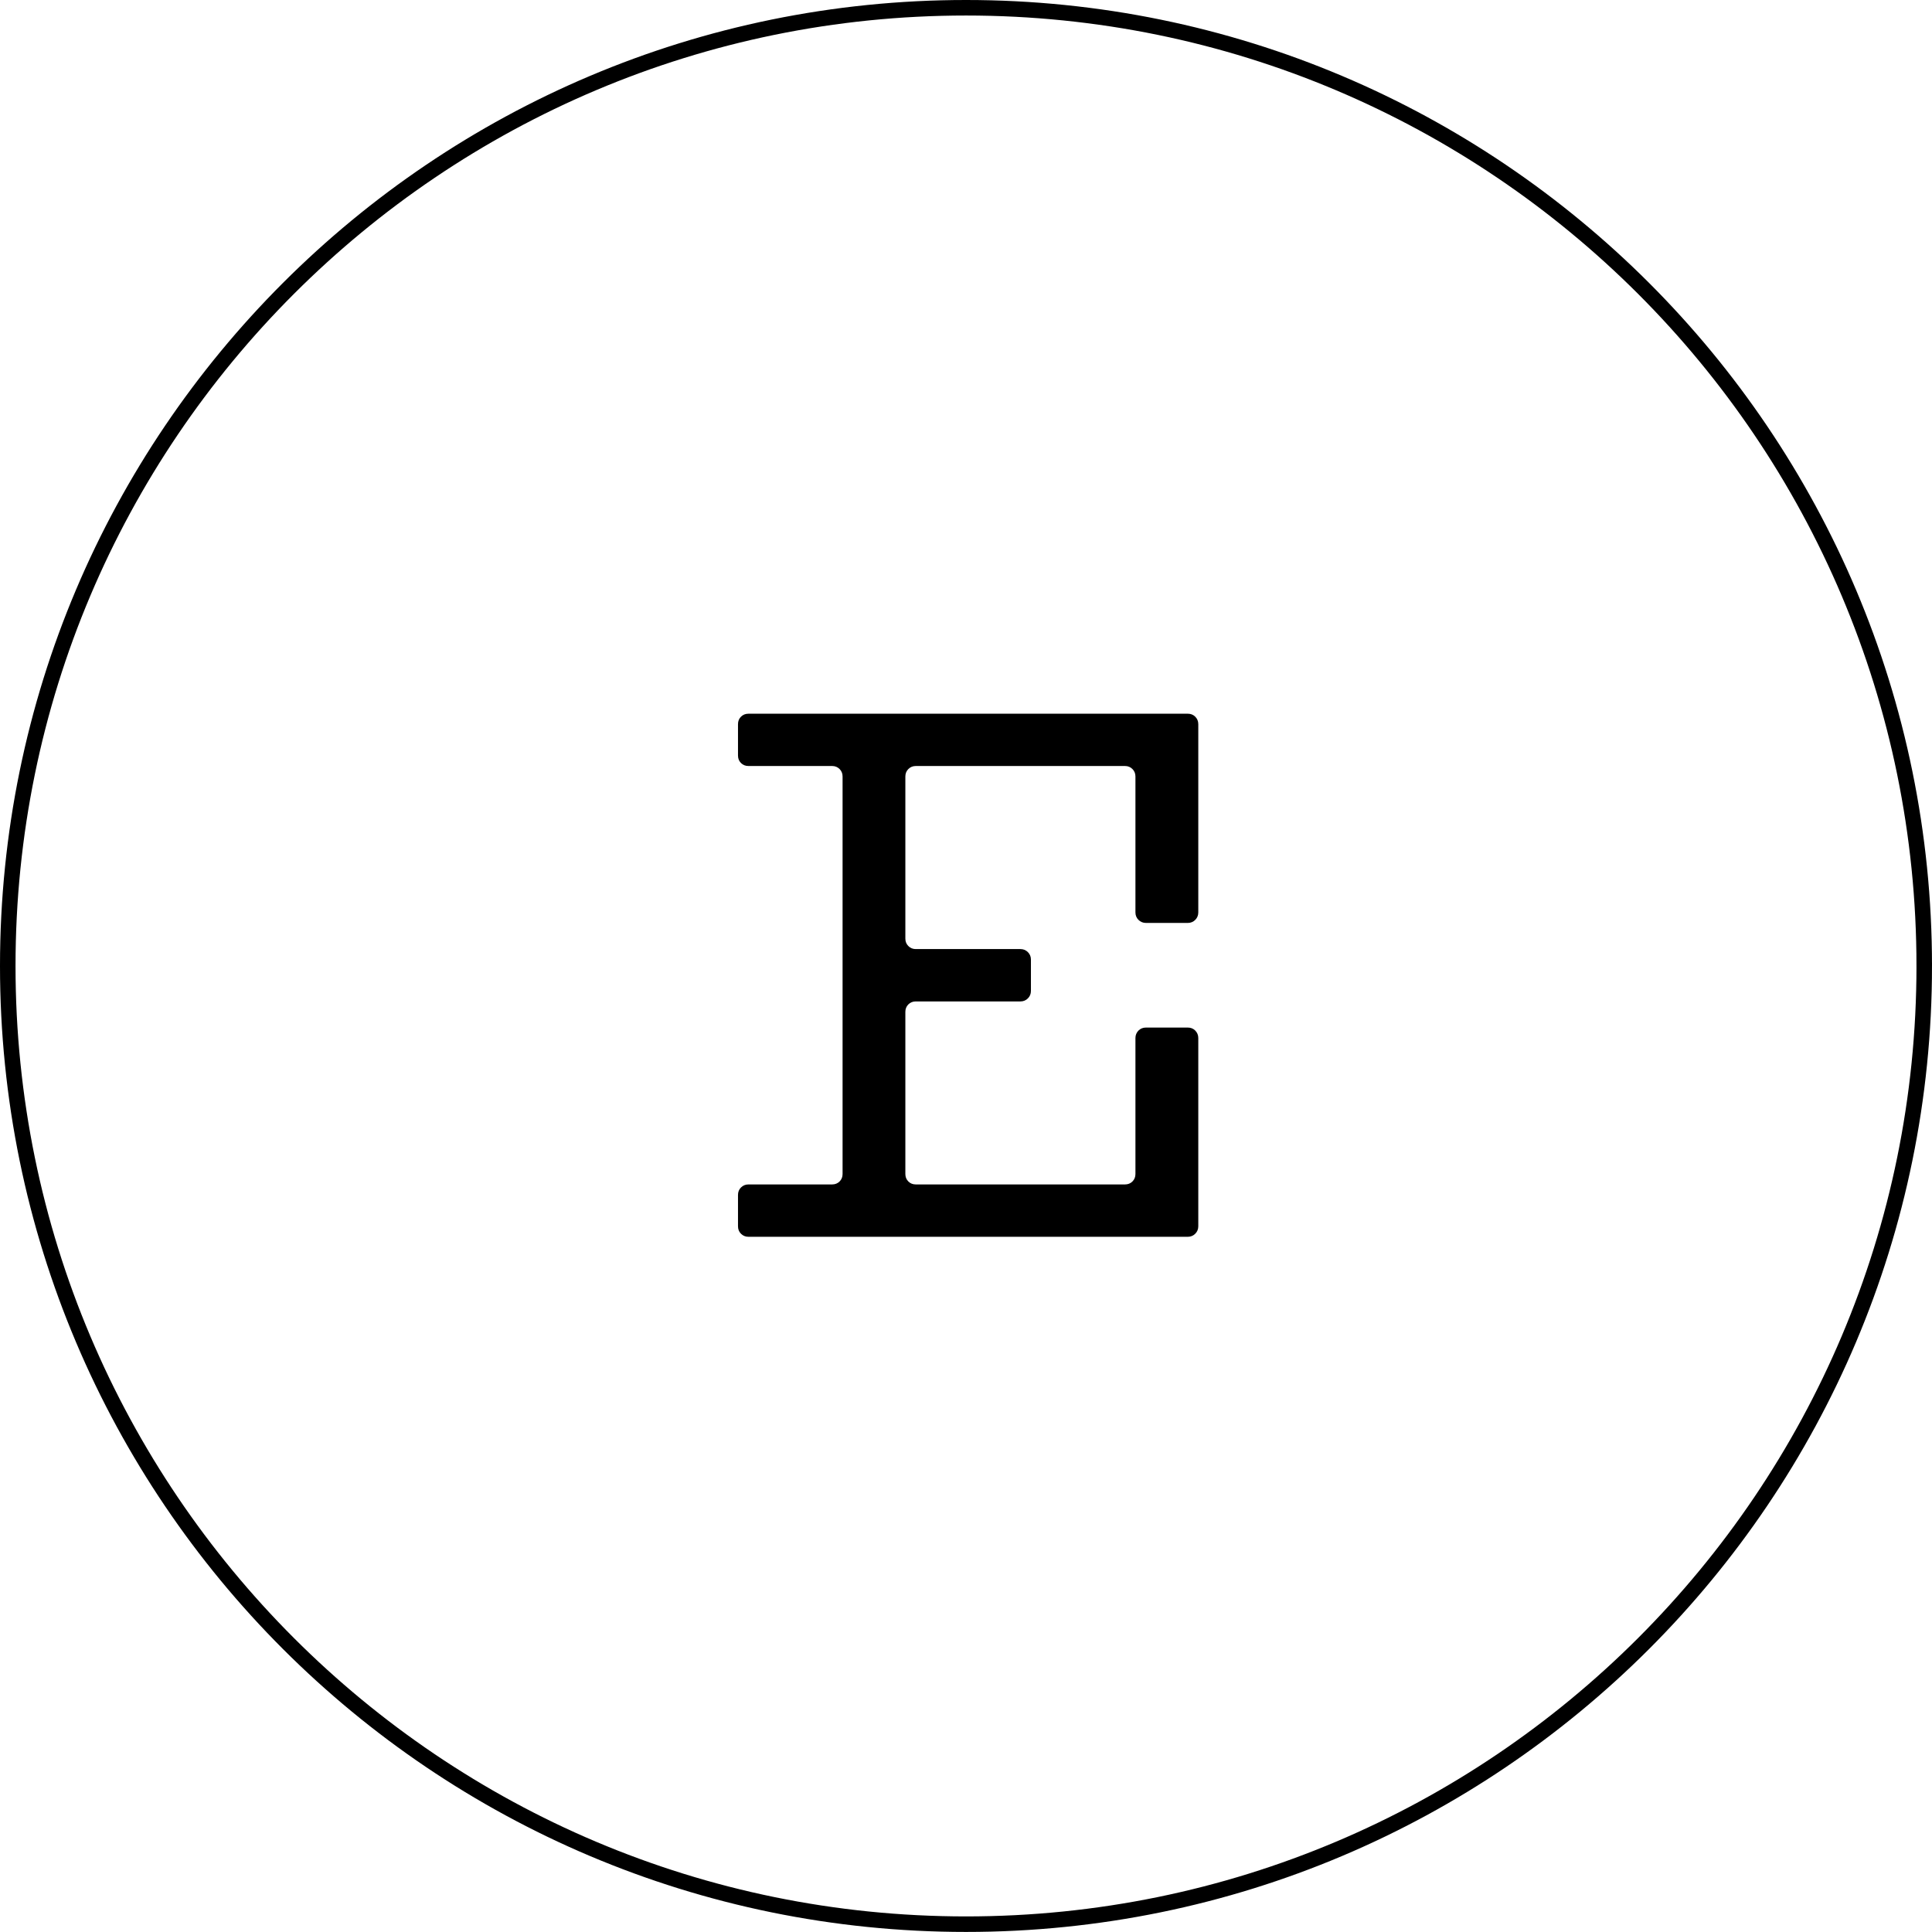 <svg viewBox="0 0 31.111 31.11" height="31.11" width="31.111" xmlns="http://www.w3.org/2000/svg" id="Layer_2"><g id="Layer_2-2"><g style="isolation:isolate;"><g style="isolation:isolate;"><path d="M14.579,18.905c0,.048.016.088.048.12s.072.048.12.048h3.369c.048,0,.088-.016.12-.048s.048-.072.048-.12v-2.19c0-.047.017-.087.049-.12.033-.032.072-.048.12-.048h.675c.047,0,.087.016.119.048.032.033.049.073.049.12v3.032c0,.048-.017.088-.049.12s-.072.049-.119.049h-7.076c-.048,0-.088-.017-.12-.049s-.048-.072-.048-.12v-.505c0-.048.016-.088.048-.12s.072-.049.12-.049h1.348c.048,0,.088-.016.12-.048s.048-.072.048-.12v-6.401c0-.048-.016-.088-.048-.12s-.072-.049-.12-.049h-1.348c-.048,0-.088-.016-.12-.048s-.048-.072-.048-.12v-.506c0-.048.016-.088.048-.12s.072-.048.12-.048h7.076c.047,0,.087.016.119.048s.049.072.049.12v3.032c0,.048-.017.088-.049.12s-.072.049-.119.049h-.675c-.048,0-.087-.017-.12-.049-.032-.032-.049-.072-.049-.12v-2.189c0-.048-.016-.088-.048-.12s-.072-.049-.12-.049h-3.369c-.048,0-.088.017-.12.049s-.048.072-.048.12v2.611c0,.048.016.087.048.119.032.033.072.049.12.049h1.685c.048,0,.088.017.12.049s.049.072.049.12v.505c0,.048-.017.088-.049.12s-.072.049-.12.049h-1.685c-.048,0-.088.016-.12.048s-.048.072-.048.12v2.611Z"></path></g></g><path style="fill:none; stroke:#000; stroke-miterlimit:10; stroke-width:.25px;" d="M30.986,15.555c0,8.522-6.908,15.43-15.43,15.43S.125,24.077.125,15.555,7.034.125,15.556.125s15.43,6.908,15.43,15.43Z"></path></g></svg>